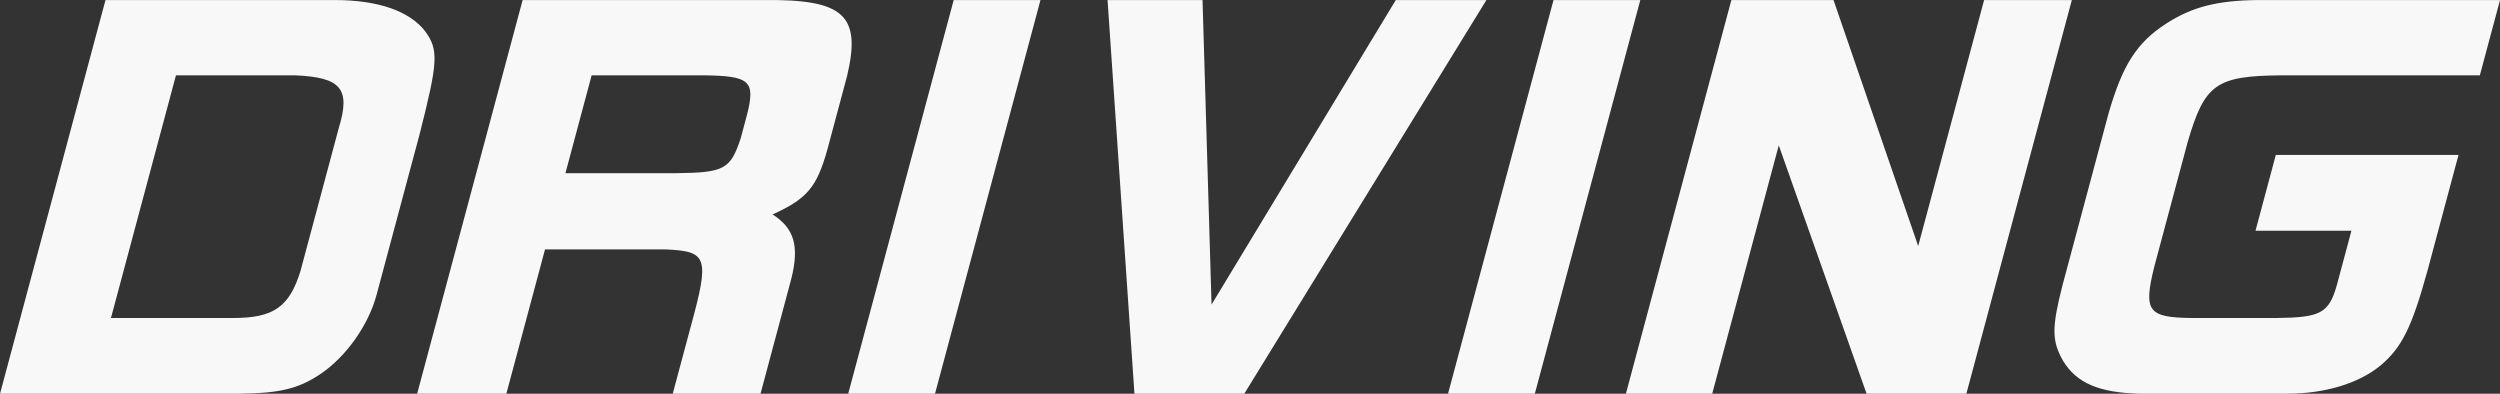 <svg xmlns="http://www.w3.org/2000/svg" width="1015.86" height="160" viewBox="0 0 1015.86 160"><rect x="0" y="0" width="1015.86" height="160" fill="#333333" stroke="none"/><defs><clipPath id="a"><path fill="#f8f8f8" d="M0 0h1015.86v160H0z"/></clipPath></defs><g clip-path="url(#a)" fill="#f8f8f8"><path d="M136.016.019c17.734 0 30.362 4.5 36.74 12.671 5.558 7.608 5.232 12.473-2.263 41.9L153 119.857c-3.281 12.275-12.388 25.144-22.839 32.158-9.022 6.039-16.7 7.792-33.318 7.99H0L42.864.019zm-41.252 129.2c16.376 0 22.839-4.483 27.336-19.106l15.556-58.066c4.865-15.98 1.046-20.647-17.833-21.439H71.5l-26.416 98.611zM310.185.02c32.653-.382 39.88 6.053 34.039 30.787l-7.99 29.825c-4.327 15.386-8.1 20.053-22.3 26.5 8.81 5.643 10.974 12.855 7.566 26.3l-12.474 46.572H273.36l7.257-27.08c7.82-28.453 6.887-30.787-10.055-31.579h-49.1l-15.714 58.659h-36.245L212.367.02zm-35.609 70.355c19.742-.2 22.245-1.556 26.417-14.227l2.56-9.56c3.507-13.816 1.117-15.784-17.936-15.984H240.41l-10.649 39.771zM422.795.02l-42.864 159.987h-35.269L387.526.02zm65.847 0l3.663 123.742L567.171.02h36.825l-98.4 159.986h-44.615L450.049.02zm177.885 0l-42.864 159.987h-35.269L631.258.02zm78.511 0l34.407 99.954L806.23.02h35.651l-42.864 159.987h-40.53L722.793 59.063 695.74 160.007h-35.071L703.532.02zm262.634 30.589h-80.467c-26.756.2-31.352 3.507-38.254 27.1l-13.576 50.651c-4.469 18.116-2.6 20.661 15.259 20.859h34.492c17.79-.2 21.184-1.952 24.409-13.265l5.954-22.2h-38.975l8.245-30.787h74.244l-12.587 46.952c-6.449 23.39-10.536 31.366-19.105 38.593-8.994 7.4-22.754 11.483-38.353 11.483h-59.225c-16.659-.382-25.936-4.271-31.465-13.449-4.639-8.174-4.54-13.633-.043-31.168l18.54-69.167c5.671-19.692 11.423-28.853 23.461-36.631C890.818 2.749 901.043.219 917.263.019h98.611z"/></g></svg>